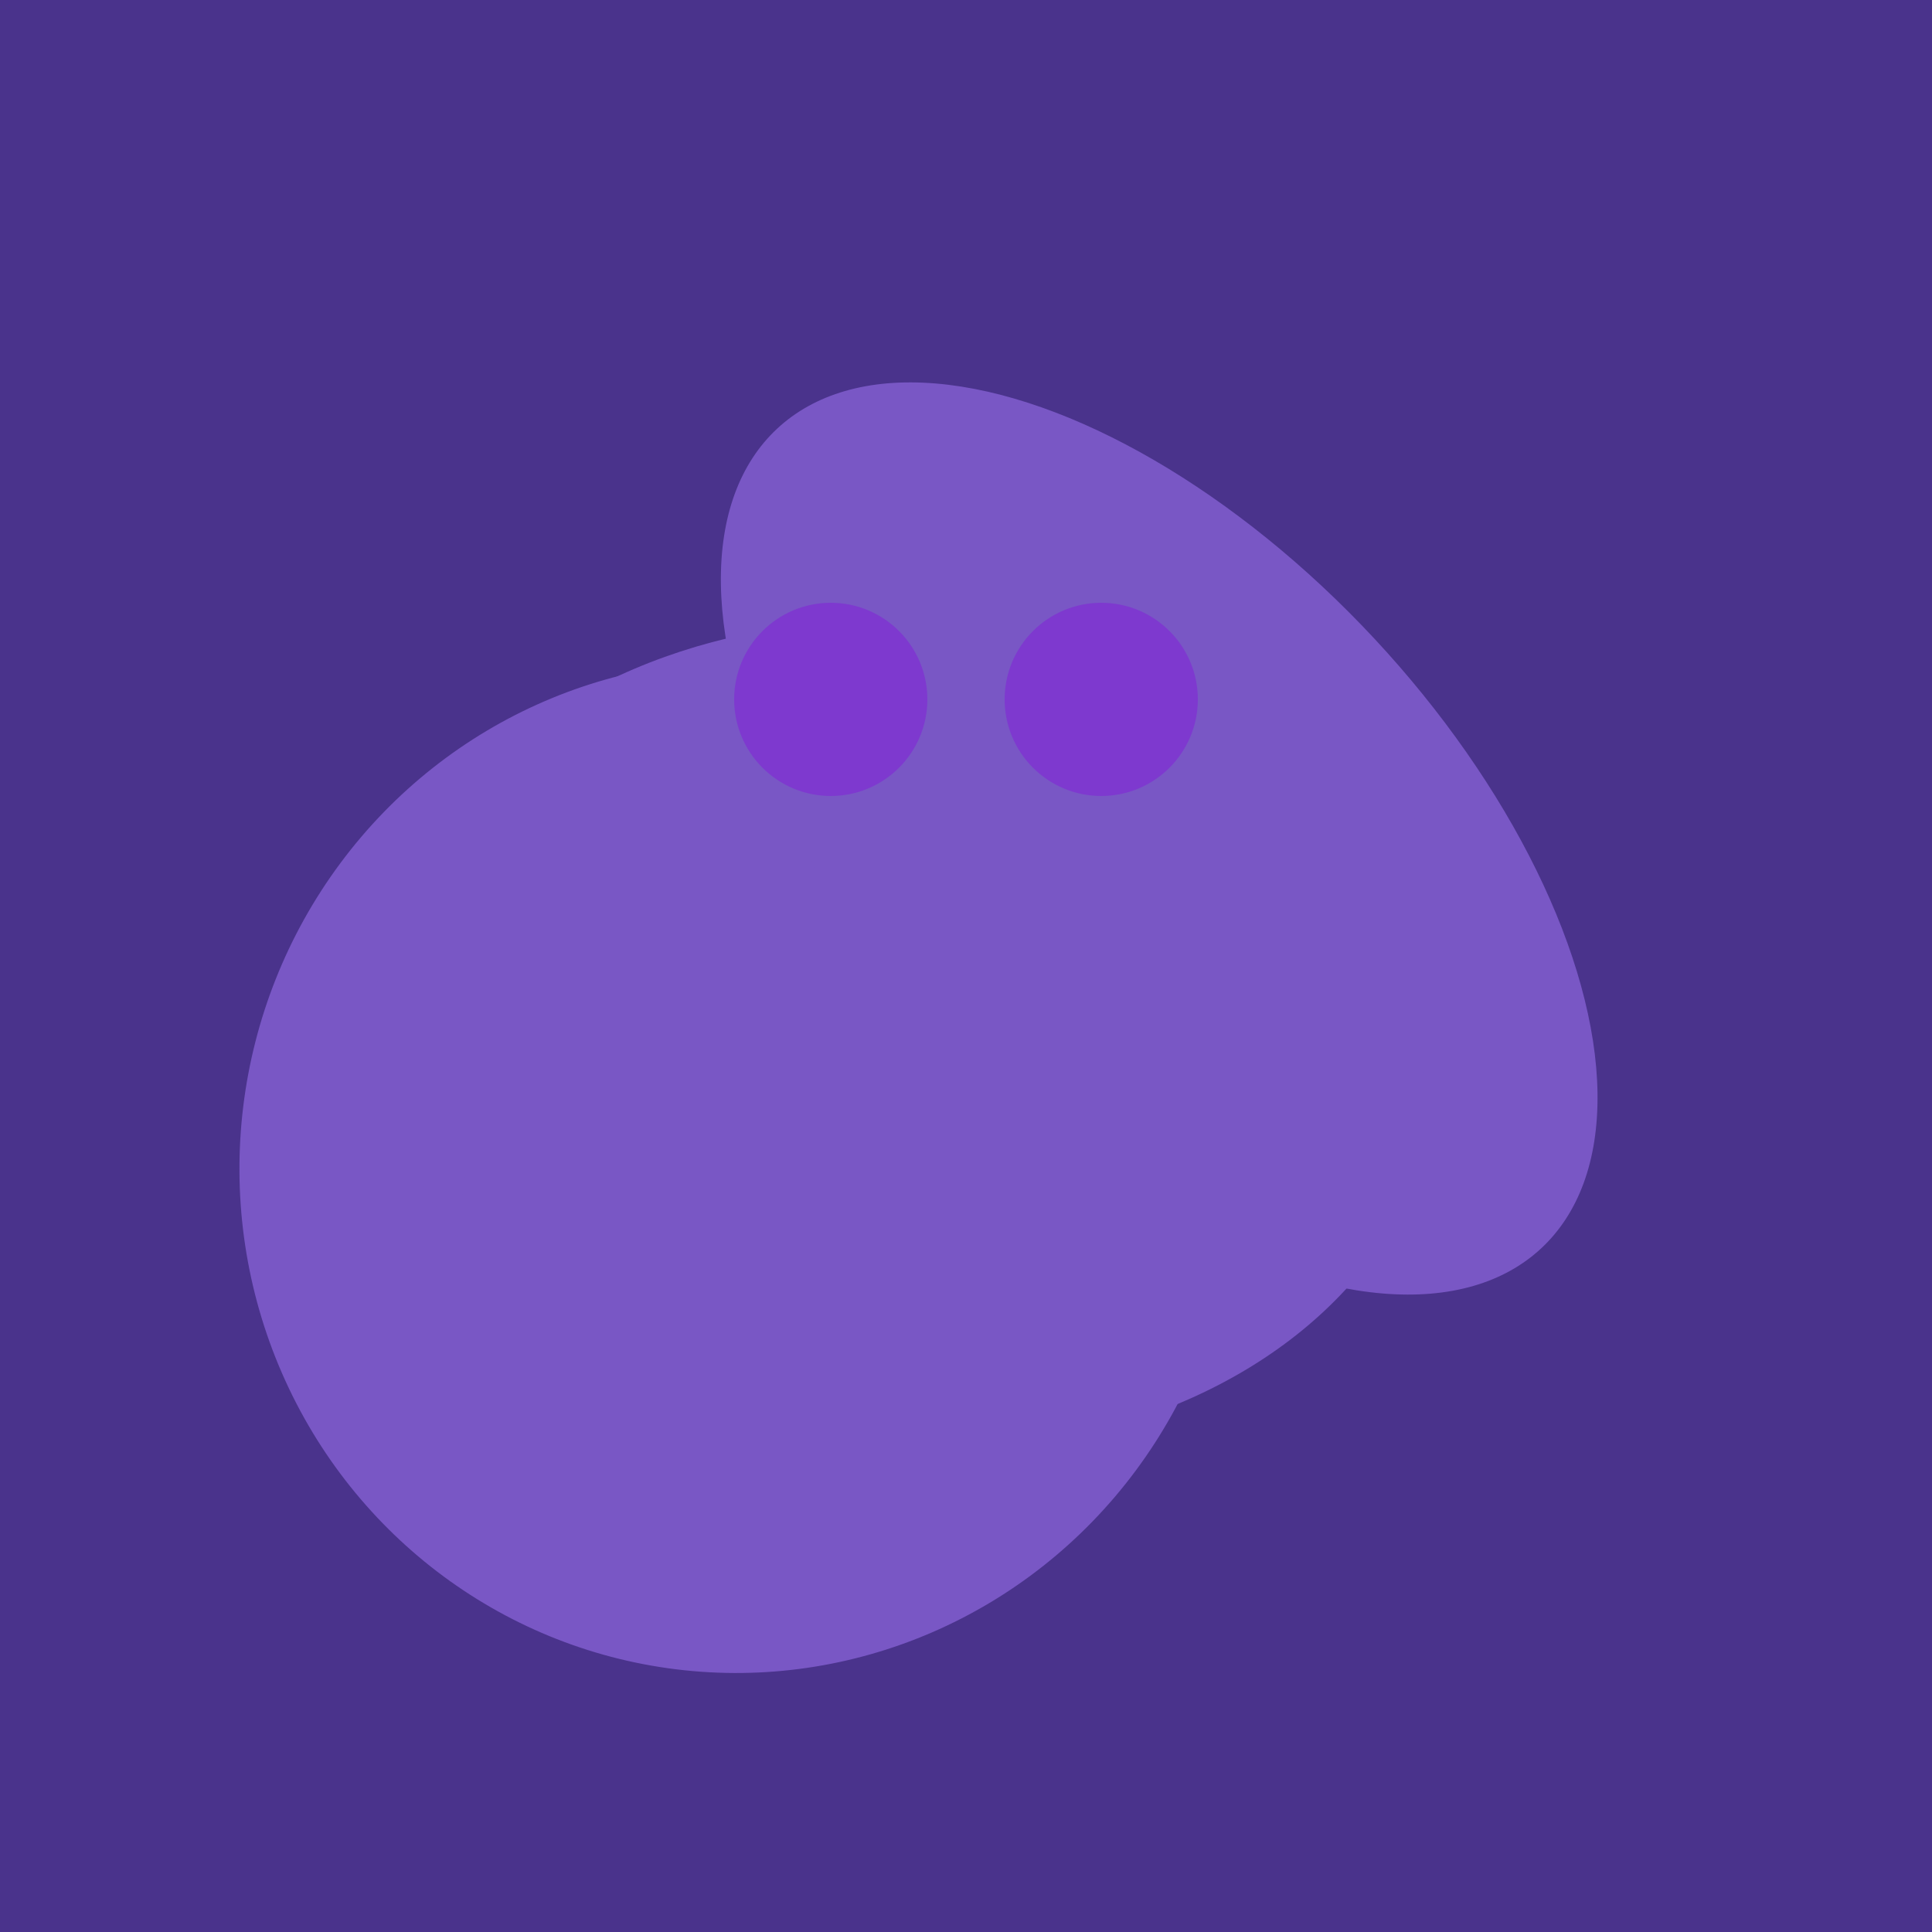 <svg width="500" height="500" xmlns="http://www.w3.org/2000/svg"><rect width="500" height="500" fill="#4a338c"/><ellipse cx="191" cy="302" rx="131" ry="129" transform="rotate(277, 191, 302)" fill="rgb(121,87,197)"/><ellipse cx="235" cy="268" rx="107" ry="138" transform="rotate(276, 235, 268)" fill="rgb(121,87,197)"/><ellipse cx="201" cy="297" rx="71" ry="92" transform="rotate(224, 201, 297)" fill="rgb(121,87,197)"/><ellipse cx="300" cy="217" rx="76" ry="145" transform="rotate(137, 300, 217)" fill="rgb(121,87,197)"/><ellipse cx="307" cy="266" rx="81" ry="59" transform="rotate(129, 307, 266)" fill="rgb(121,87,197)"/><circle cx="215" cy="181" r="25" fill="rgb(126,57,207)" /><circle cx="285" cy="181" r="25" fill="rgb(126,57,207)" /></svg>